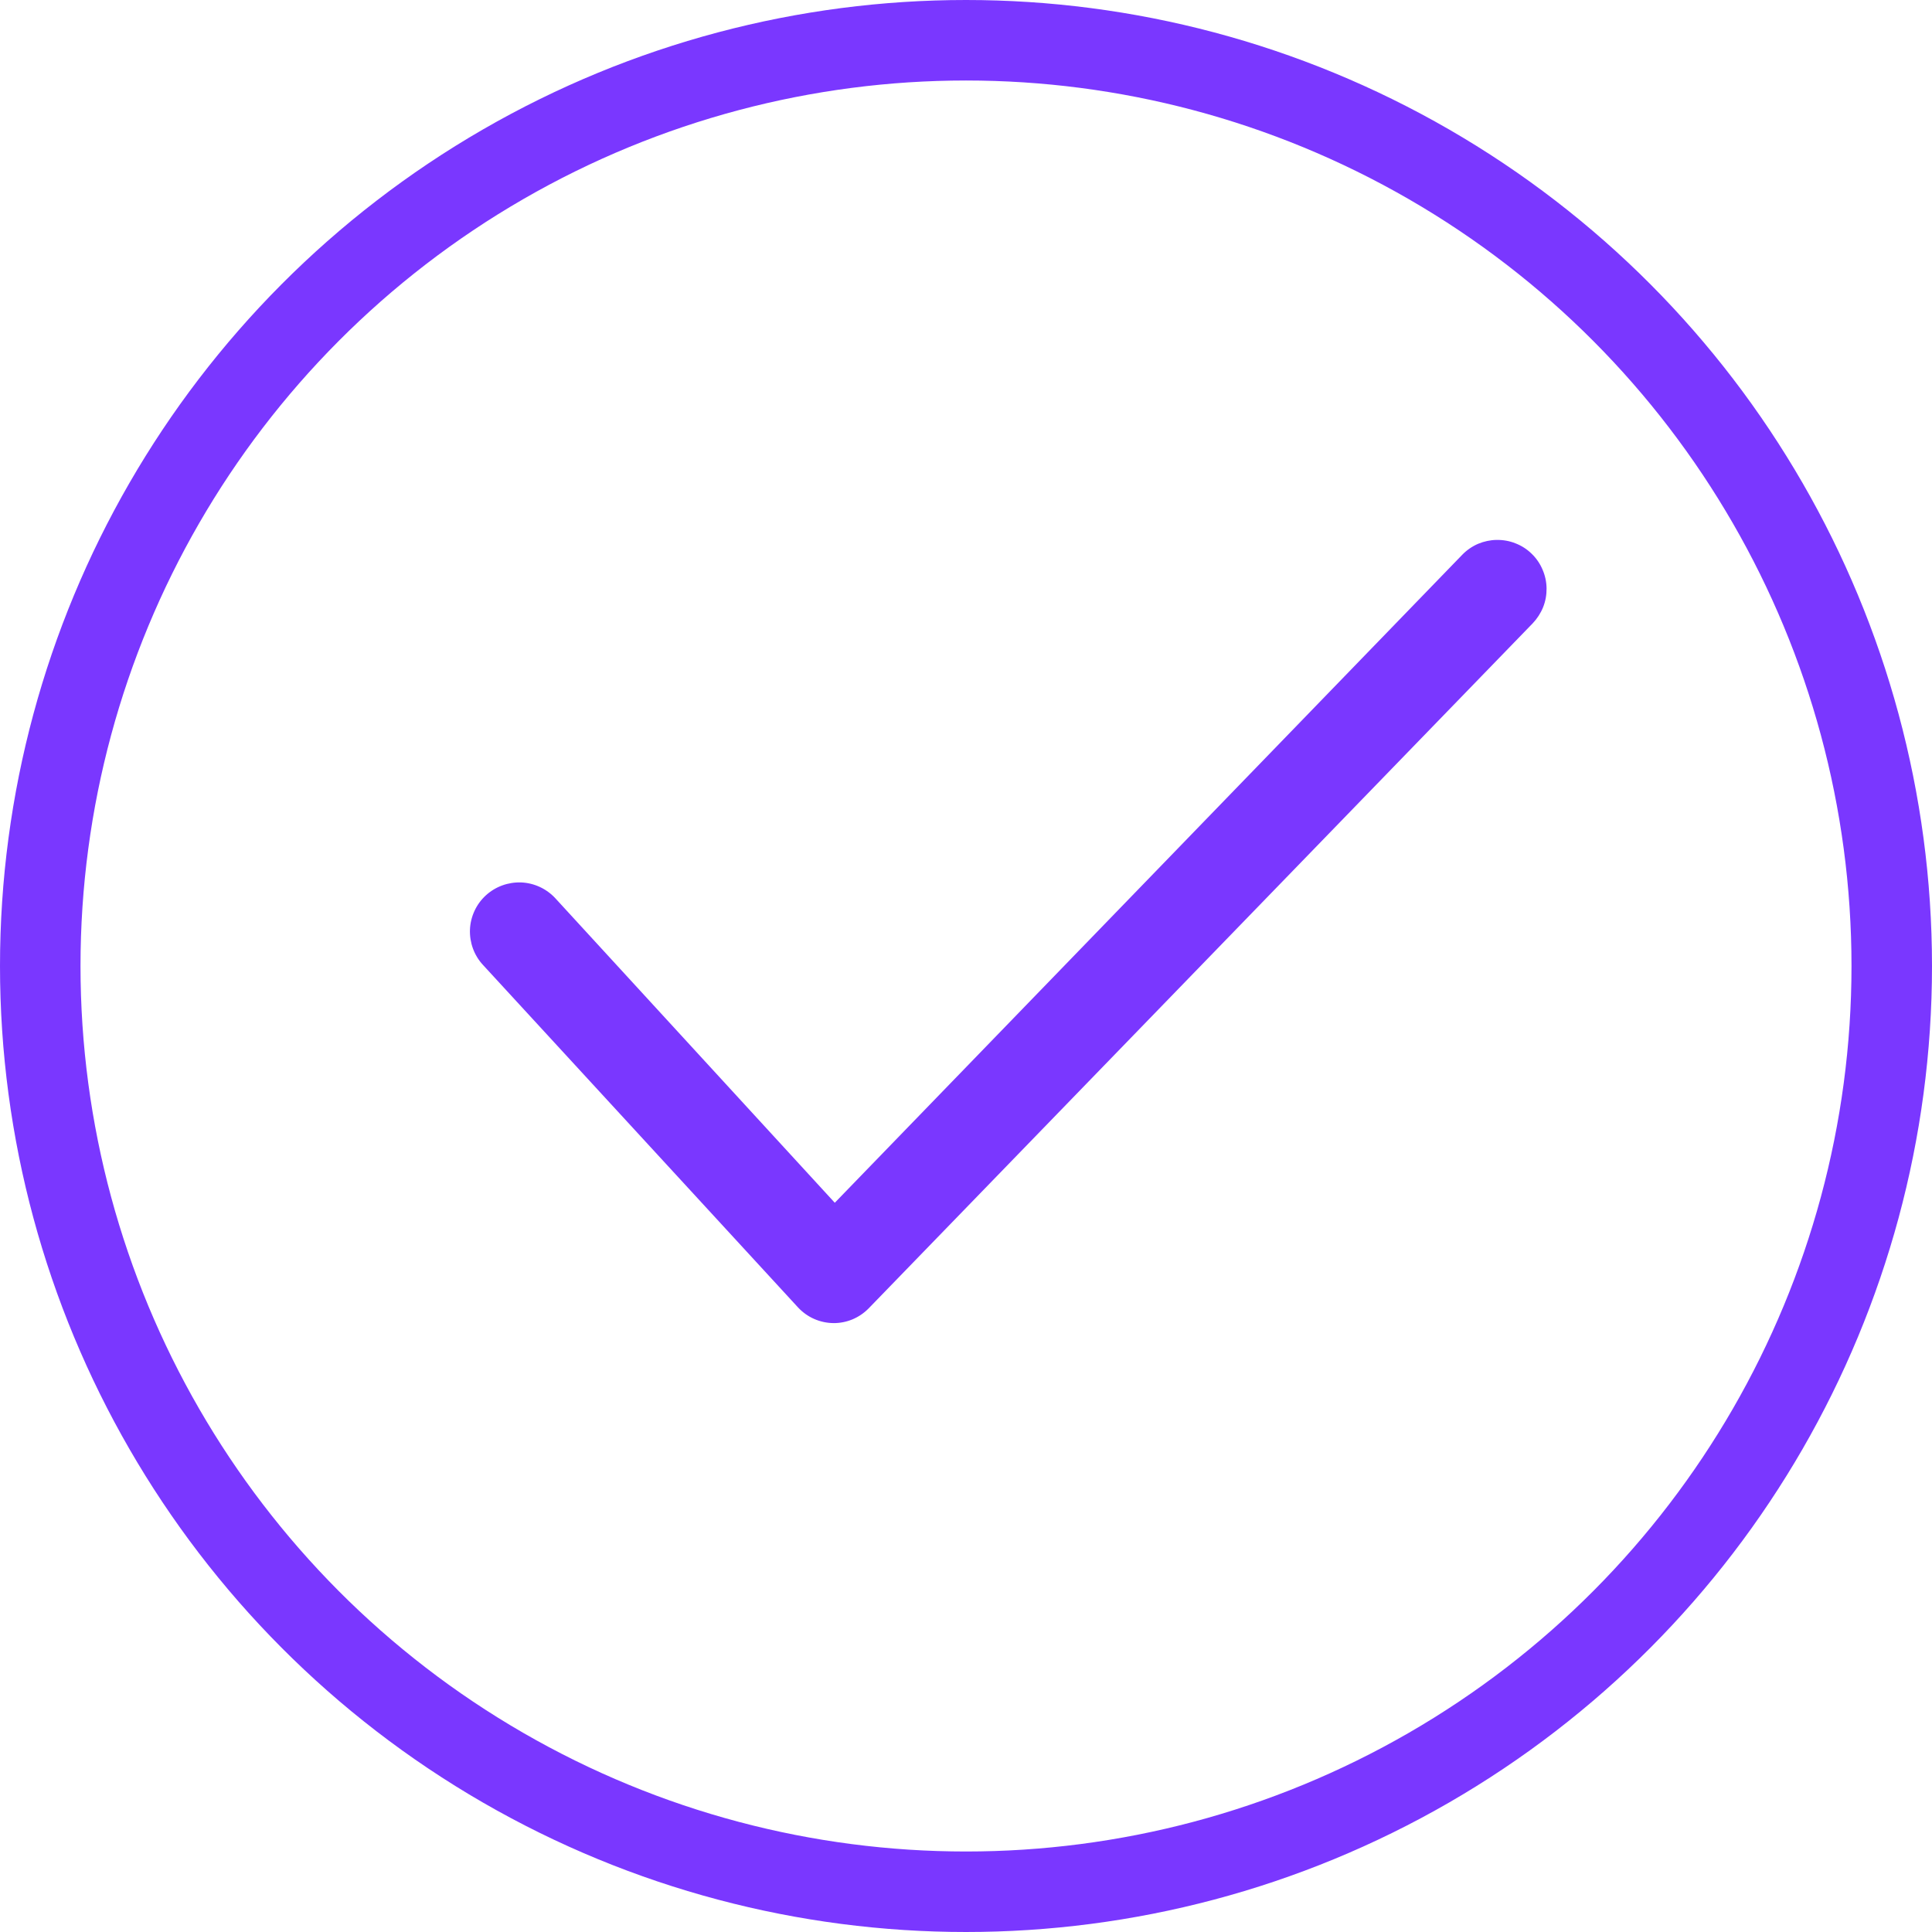 <svg width="24" height="24" viewBox="0 0 24 24" fill="none" xmlns="http://www.w3.org/2000/svg">
<path d="M10.352 16.436C10.27 16.435 10.188 16.417 10.113 16.384C10.038 16.351 9.97 16.302 9.914 16.242L5.999 11.986C5.889 11.867 5.832 11.709 5.838 11.547C5.845 11.385 5.916 11.232 6.035 11.123C6.155 11.013 6.313 10.956 6.475 10.962C6.637 10.969 6.789 11.04 6.899 11.159L10.37 14.941L18.164 6.892C18.22 6.834 18.287 6.788 18.36 6.756C18.434 6.725 18.513 6.708 18.593 6.707C18.673 6.706 18.753 6.72 18.827 6.75C18.902 6.779 18.97 6.823 19.027 6.879C19.085 6.935 19.131 7.002 19.162 7.076C19.194 7.149 19.211 7.228 19.212 7.309C19.213 7.389 19.199 7.468 19.169 7.543C19.139 7.617 19.095 7.685 19.04 7.743L10.79 16.254C10.733 16.312 10.665 16.358 10.589 16.39C10.514 16.421 10.433 16.437 10.352 16.436Z" fill="#7A37FF"/>
<circle cx="12" cy="12" r="11.5" stroke="#7A37FF"/>
</svg>
